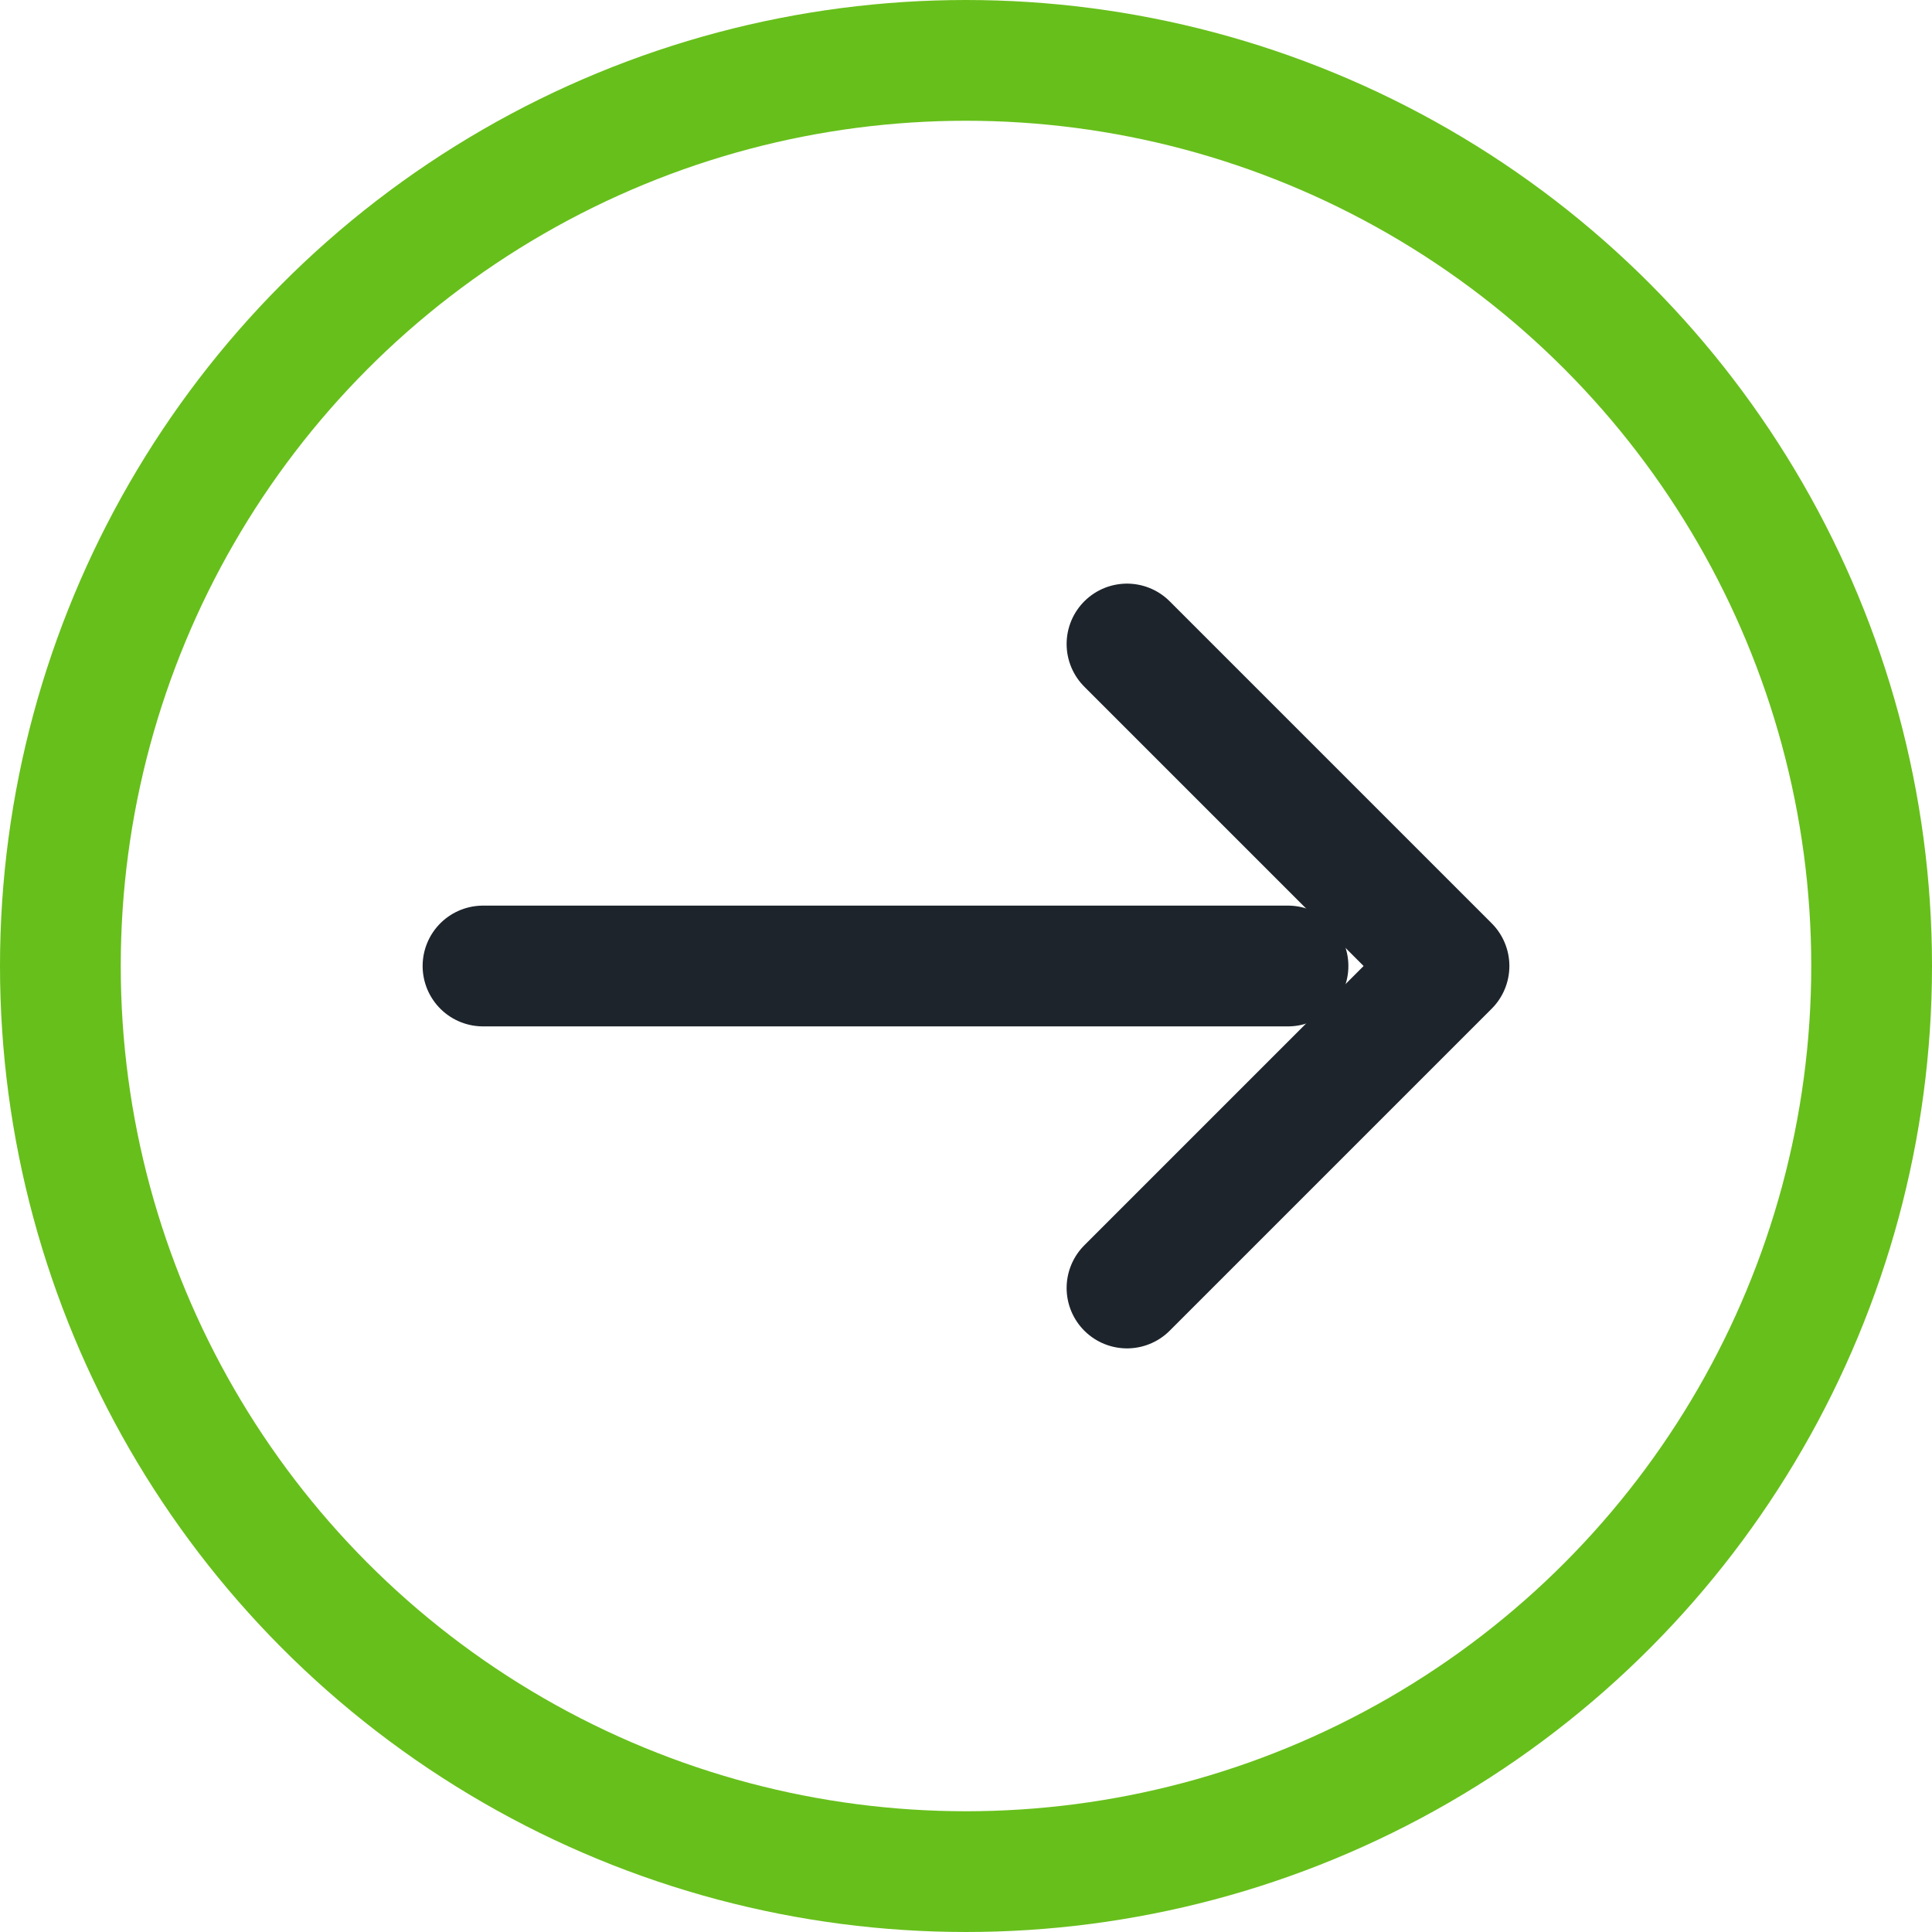 <svg width="24" height="24" viewBox="0 0 24 24" fill="none" xmlns="http://www.w3.org/2000/svg">
<circle cx="12" cy="12" r="11.25" stroke="#67BF1B" stroke-width="1.5"/>
<path d="M6 12L16 12" stroke="#1D242B" stroke-width="1.5" stroke-linecap="round" stroke-linejoin="round"/>
<path d="M14 8L18 12L14 16" stroke="#1D242B" stroke-width="1.5" stroke-linecap="round" stroke-linejoin="round"/>
</svg>
